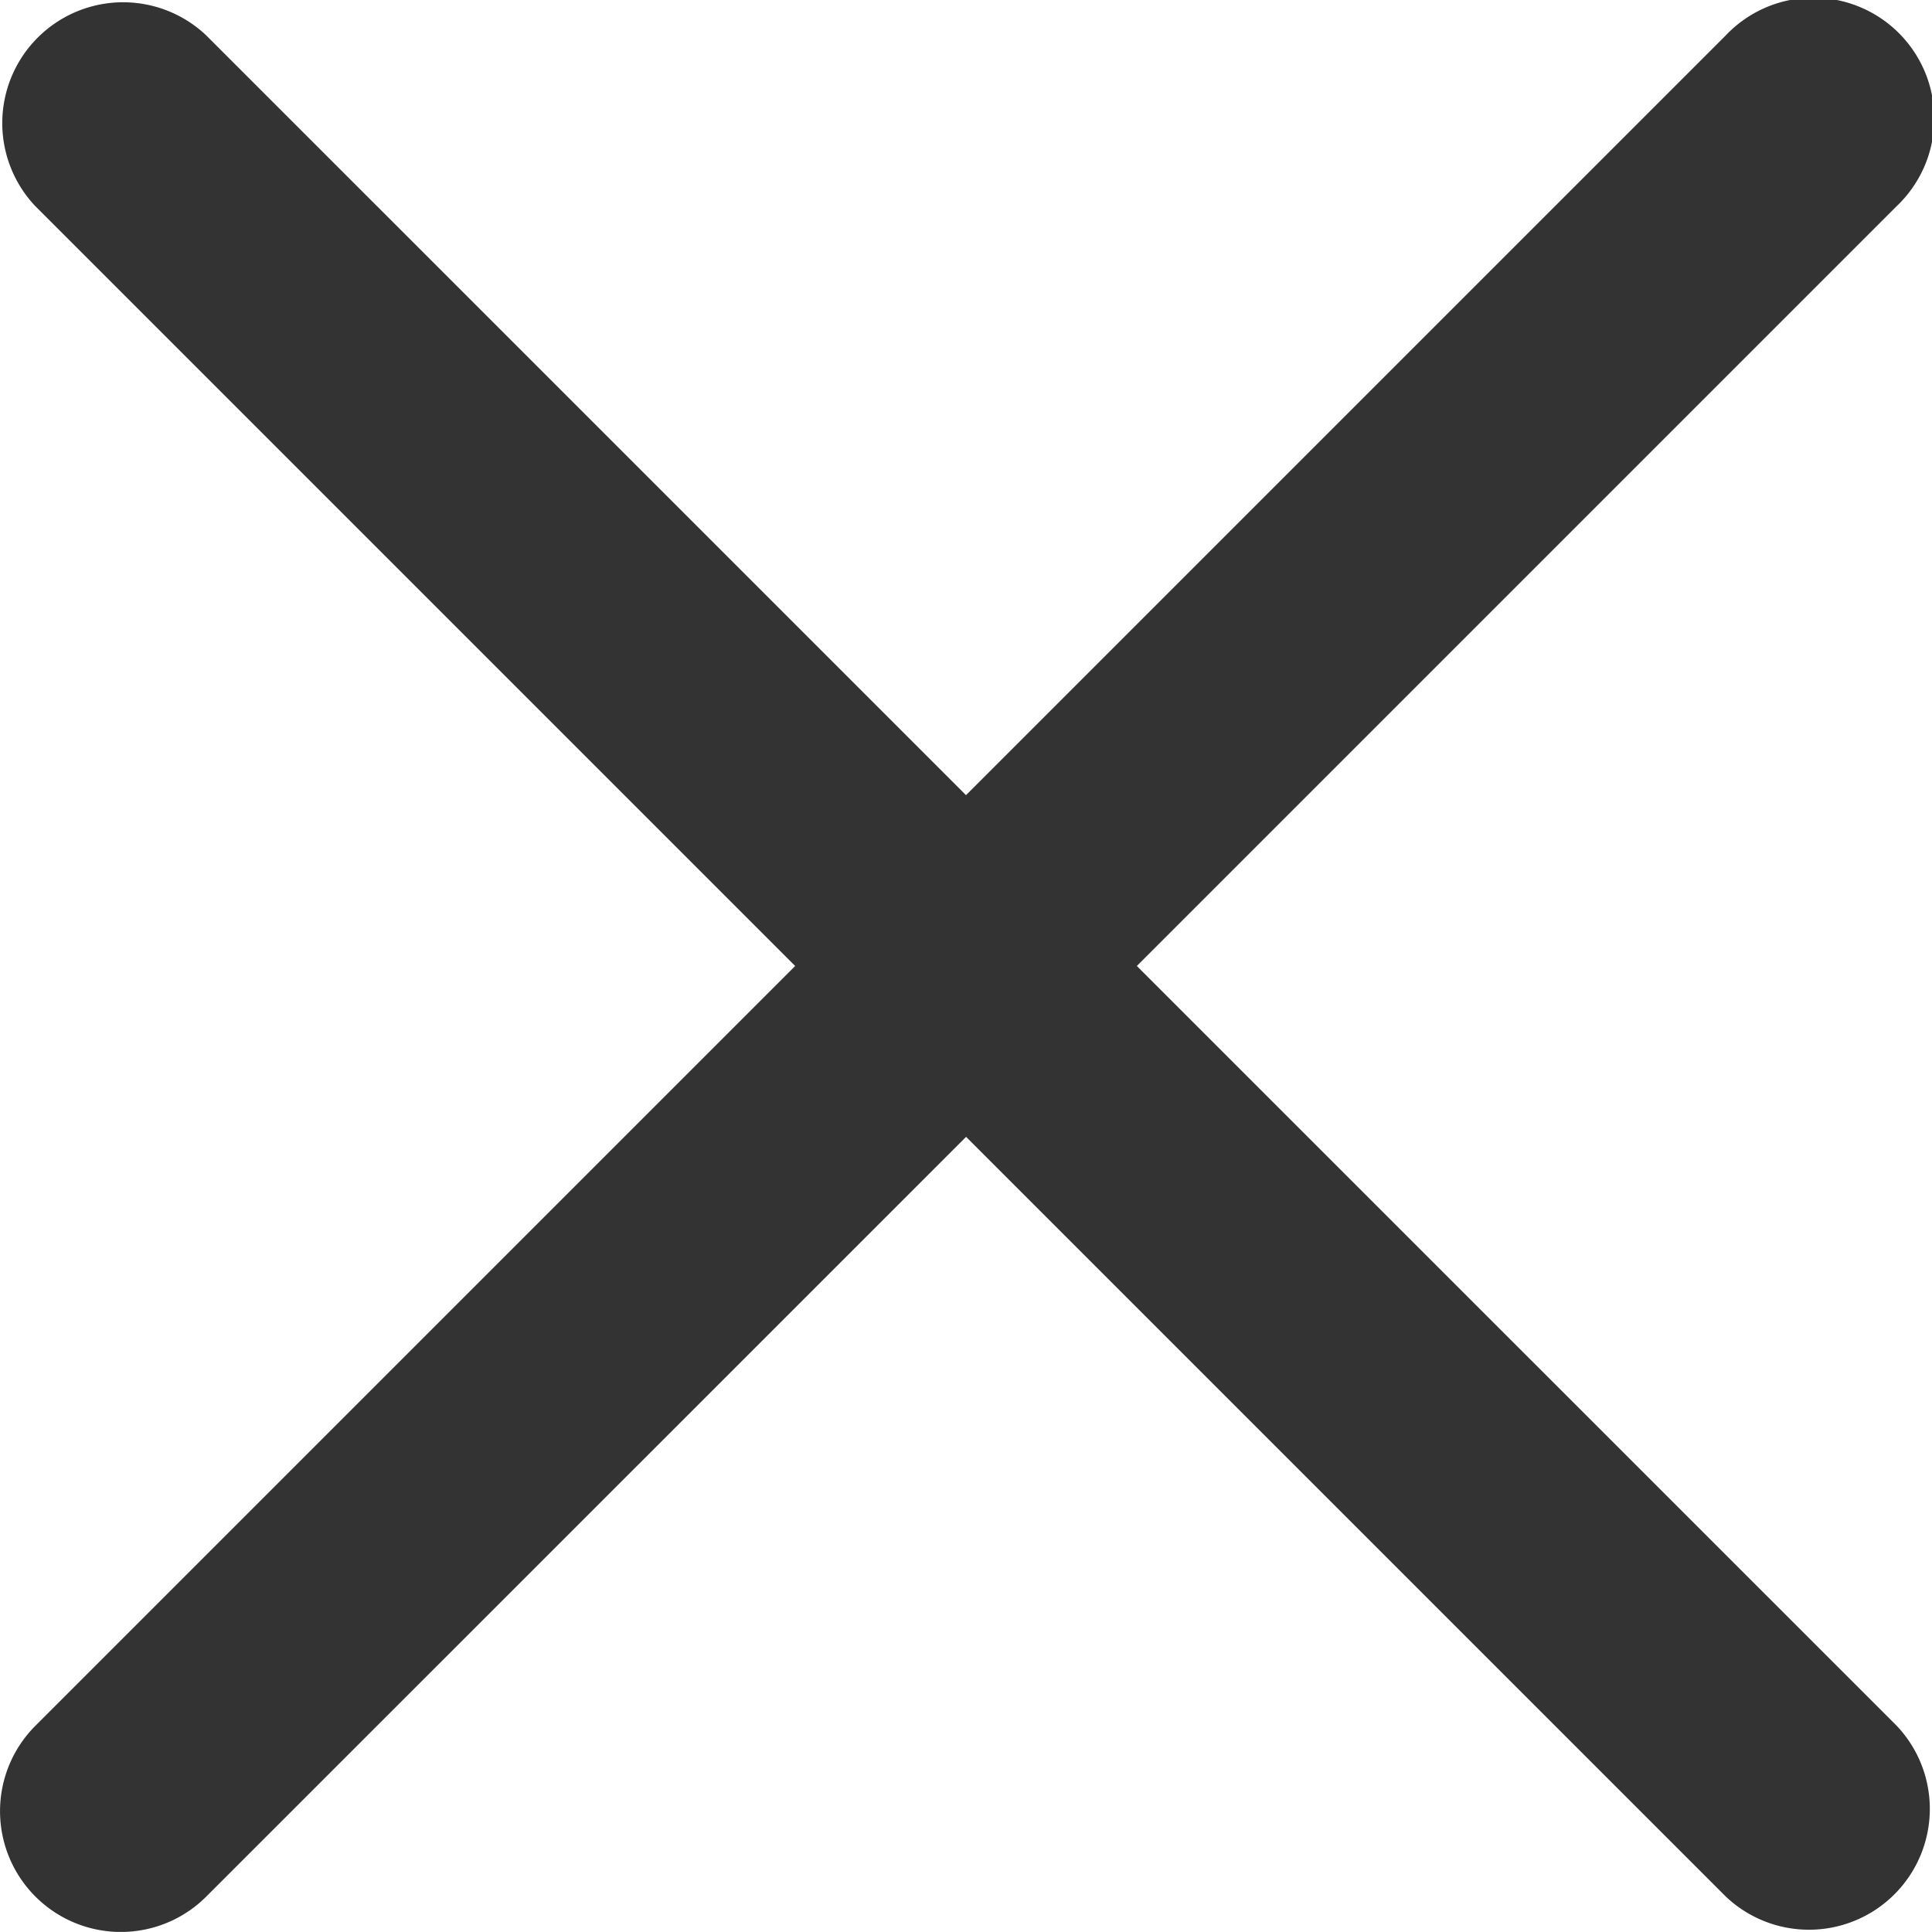 <svg xmlns="http://www.w3.org/2000/svg" width="20.288" height="20.287" viewBox="0 0 20.288 20.287">
  <g id="close_1_" data-name="close (1)" transform="translate(0 -0.001)">
    <path id="Trazado_135" data-name="Trazado 135" d="M11.938,10.145l7.978-7.978A1.269,1.269,0,1,0,18.122.373L10.144,8.351,2.166.373A1.269,1.269,0,0,0,.372,2.167L8.35,10.145.372,18.123a1.268,1.268,0,1,0,1.794,1.794l7.979-7.978,7.978,7.978a1.269,1.269,0,0,0,1.794-1.794Z" fill="#333"/>
  </g>
</svg>
